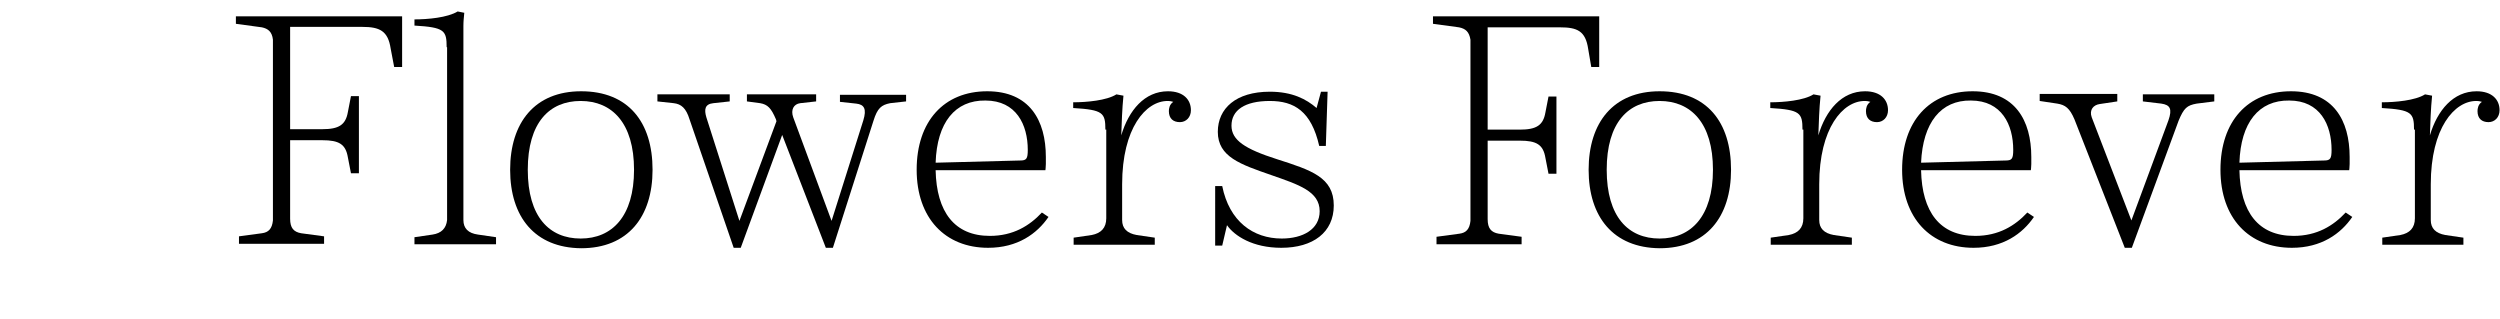 <?xml version="1.0" encoding="utf-8"?>
<!-- Generator: Adobe Illustrator 24.2.3, SVG Export Plug-In . SVG Version: 6.00 Build 0)  -->
<svg version="1.1" id="Ebene_1" xmlns="http://www.w3.org/2000/svg" xmlns:xlink="http://www.w3.org/1999/xlink" x="0px" y="0px"
	 viewBox="0 0 567 72.3" style="enable-background:new 0 0 567 72.3;" xml:space="preserve">
<style type="text/css">
	.st0{fill:#FFFFFF;}
	.st1{enable-background:new    ;}
</style>
<g>
	<polygon class="st0" points="0,0 0,72.3 567,72.3 567,0 	"/>
	<g class="st1">
		<path d="M59.4,6.2l-5.9-0.8V3.7h37.7v11.5h-1.8L88.6,11C88,7,86.1,6.1,82.2,6.1H65.8v23.2h7.3c3.8,0,5.3-1,5.8-3.9l0.7-3.6h1.8
			v17.5h-1.8l-0.7-3.6c-0.5-3-2-3.9-5.8-3.9h-7.3v17.8c0,2.1,0.8,3,2.5,3.3l5.2,0.7v1.7H54.2v-1.7l5.2-0.7c1.5-0.2,2.3-1,2.5-2.9V9
			C61.7,7.2,60.8,6.5,59.4,6.2z"/>
		<path d="M101.3,10.7c0-3.8-0.5-4.5-7.3-4.9V4.4c3,0,7.5-0.4,9.8-1.8l1.5,0.3c-0.1,1.1-0.2,1.9-0.2,3v44c0,1.9,1.1,3,3.3,3.3
			l4.1,0.6v1.6H94v-1.6l4.1-0.6c2-0.3,3.1-1.4,3.3-3.3V10.7z"/>
	</g>
	<g class="st1">
		<path d="M115.7,38.5c0-10.7,5.6-17.8,16.1-17.8c10.7,0,16.2,7,16.2,17.8c0,10.7-5.6,17.8-16.2,17.8
			C121.3,56.2,115.7,49.2,115.7,38.5z M119.7,38.5c0,10.7,4.9,15.6,12,15.6s12.1-5,12.1-15.6c0-10.6-5-15.6-12.1-15.6
			S119.7,27.8,119.7,38.5z"/>
		<path d="M188.9,56.2h-1.6l-9.9-25.6l-9.4,25.6h-1.6l-10-29.1c-0.8-2.6-1.9-3.5-3.6-3.7l-3.7-0.4v-1.6h16.4V23l-3.7,0.4
			c-2,0.2-2.1,1.5-1.6,3.2l7.5,23.5l8.4-22.6l-0.1-0.4c-1.1-2.6-1.9-3.4-3.6-3.7l-3-0.4v-1.6h15.7V23l-3.6,0.4
			c-1.5,0.2-2.2,1.5-1.6,3.2l8.7,23.5l7.2-22.8c0.8-2.6,0.2-3.6-1.6-3.8l-3.7-0.4v-1.6h15V23l-3.6,0.4c-2,0.4-2.9,1.1-3.8,4
			L188.9,56.2z"/>
	</g>
	<g class="st1">
		<path d="M212.2,38.6c0.2,9.5,4.3,14.9,12.3,14.9c5.3,0,9-2.3,11.8-5.3l1.5,1c-2.6,3.8-7,7-13.7,7c-9.7,0-16.2-6.7-16.2-17.7
			c0-11,6.2-17.8,16-17.8c9.6,0,13.3,6.6,13.3,14.9v1.6c0,0.7-0.1,1.3-0.1,1.4H212.2z M212.2,36.9l19.2-0.5c1.4,0,1.7-0.4,1.7-2.4
			c0-5.7-2.6-11.2-9.6-11.2C216.6,22.7,212.5,27.8,212.2,36.9z"/>
		<path d="M250.7,29.4c0-3.8-0.5-4.5-7.3-4.9v-1.3c3,0,7.6-0.4,9.8-1.8l1.6,0.3c-0.3,3-0.4,6.1-0.5,9c1.7-5.7,5.3-10,10.6-10
			c3.5,0,5.2,1.9,5.2,4.3c0,1.6-1.1,2.7-2.5,2.7c-1.5,0-2.5-0.8-2.5-2.5c0-0.5,0.1-1.5,1-2.1c-0.3-0.1-0.7-0.2-1.3-0.2
			c-4.9,0-10.3,6.1-10.3,18.9v8.1c0,1.9,1.1,3,3.3,3.4l4.1,0.6v1.6h-18.4v-1.6l4.1-0.6c2.1-0.4,3.3-1.6,3.3-3.8V29.4z"/>
		<path d="M300.7,33.1h-1.5c-1.8-7.9-5.7-10.2-11.2-10.2c-5.7,0-8.7,2.1-8.7,5.6c0,3.3,3.1,5.3,10.3,7.6c7.8,2.5,12.9,4.1,12.9,10.5
			c0,6.1-4.7,9.6-11.9,9.6c-6.5,0-10.6-2.7-12.3-5.1v-0.1l-1.1,4.7h-1.6V42.2h1.6c1.6,8,7,11.9,13.5,11.9c4.8,0,8.6-2.1,8.6-6.2
			c0-4.5-4.7-6-11-8.2c-6.9-2.4-12.1-4.1-12.1-9.8c0-5.3,4.1-9.1,11.8-9.1c5.1,0,8.3,1.7,10.6,3.7l1-3.7h1.5L300.7,33.1z"/>
	</g>
	<g class="st1">
		<path d="M330.9,6.2L325,5.4V3.7h37.7v11.5h-1.8l-0.7-4.1c-0.6-4.1-2.5-4.9-6.4-4.9h-16.4v23.2h7.3c3.8,0,5.3-1,5.8-3.9l0.7-3.6
			h1.8v17.5h-1.8l-0.7-3.6c-0.5-3-2-3.9-5.8-3.9h-7.3v17.8c0,2.1,0.8,3,2.5,3.3l5.2,0.7v1.7h-19.3v-1.7l5.2-0.7
			c1.5-0.2,2.3-1,2.5-2.9V9C333.2,7.2,332.4,6.5,330.9,6.2z"/>
		<path d="M360.3,38.5c0-10.7,5.6-17.8,16.1-17.8c10.7,0,16.2,7,16.2,17.8c0,10.7-5.6,17.8-16.2,17.8
			C365.9,56.2,360.3,49.2,360.3,38.5z M364.4,38.5c0,10.7,4.9,15.6,12,15.6s12.1-5,12.1-15.6c0-10.6-5-15.6-12.1-15.6
			S364.4,27.8,364.4,38.5z"/>
	</g>
	<g class="st1">
		<path d="M408.8,29.4c0-3.8-0.5-4.5-7.3-4.9v-1.3c3,0,7.6-0.4,9.8-1.8l1.6,0.3c-0.3,3-0.4,6.1-0.5,9c1.7-5.7,5.3-10,10.6-10
			c3.5,0,5.2,1.9,5.2,4.3c0,1.6-1.1,2.7-2.5,2.7c-1.5,0-2.5-0.8-2.5-2.5c0-0.5,0.1-1.5,1-2.1c-0.3-0.1-0.7-0.2-1.3-0.2
			c-4.9,0-10.3,6.1-10.3,18.9v8.1c0,1.9,1.1,3,3.3,3.4l4.1,0.6v1.6h-18.4v-1.6l4.1-0.6c2.1-0.4,3.3-1.6,3.3-3.8V29.4z"/>
		<path d="M435.7,38.6c0.2,9.5,4.3,14.9,12.3,14.9c5.3,0,9-2.3,11.8-5.3l1.5,1c-2.6,3.8-7,7-13.7,7c-9.7,0-16.2-6.7-16.2-17.7
			c0-11,6.2-17.8,16-17.8c9.6,0,13.3,6.6,13.3,14.9v1.6c0,0.7-0.1,1.3-0.1,1.4H435.7z M435.7,36.9l19.2-0.5c1.4,0,1.7-0.4,1.7-2.4
			c0-5.7-2.6-11.2-9.6-11.2C440.2,22.7,436.1,27.8,435.7,36.9z"/>
		<path d="M483.5,56.2h-1.6l-11.4-29.1c-1.1-2.6-2.1-3.3-3.9-3.6l-4-0.6v-1.6h17.6V23l-4,0.6c-1.4,0.2-2.4,1.3-1.8,3l9,23.4
			l8.4-22.7c0.9-2.6,0.4-3.5-1.6-3.8L486,23v-1.6h16.2V23l-4,0.5c-2.2,0.4-2.9,1-4.1,3.9L483.5,56.2z"/>
		<path d="M507.9,38.6c0.2,9.5,4.3,14.9,12.3,14.9c5.3,0,9-2.3,11.8-5.3l1.5,1c-2.6,3.8-7,7-13.7,7c-9.7,0-16.2-6.7-16.2-17.7
			c0-11,6.2-17.8,16-17.8c9.6,0,13.3,6.6,13.3,14.9v1.6c0,0.7-0.1,1.3-0.1,1.4H507.9z M507.9,36.9l19.2-0.5c1.4,0,1.7-0.4,1.7-2.4
			c0-5.7-2.6-11.2-9.6-11.2C512.3,22.7,508.2,27.8,507.9,36.9z"/>
	</g>
	<g class="st1">
		<path d="M547.5,29.4c0-3.8-0.5-4.5-7.3-4.9v-1.3c3,0,7.6-0.4,9.8-1.8l1.6,0.3c-0.3,3-0.4,6.1-0.5,9c1.7-5.7,5.3-10,10.6-10
			c3.5,0,5.2,1.9,5.2,4.3c0,1.6-1.1,2.7-2.5,2.7c-1.5,0-2.5-0.8-2.5-2.5c0-0.5,0.1-1.5,1-2.1c-0.3-0.1-0.7-0.2-1.3-0.2
			c-4.9,0-10.3,6.1-10.3,18.9v8.1c0,1.9,1.1,3,3.3,3.4l4.1,0.6v1.6h-18.4v-1.6l4.1-0.6c2.1-0.4,3.3-1.6,3.3-3.8V29.4z"/>
	</g>
</g>
</svg>

